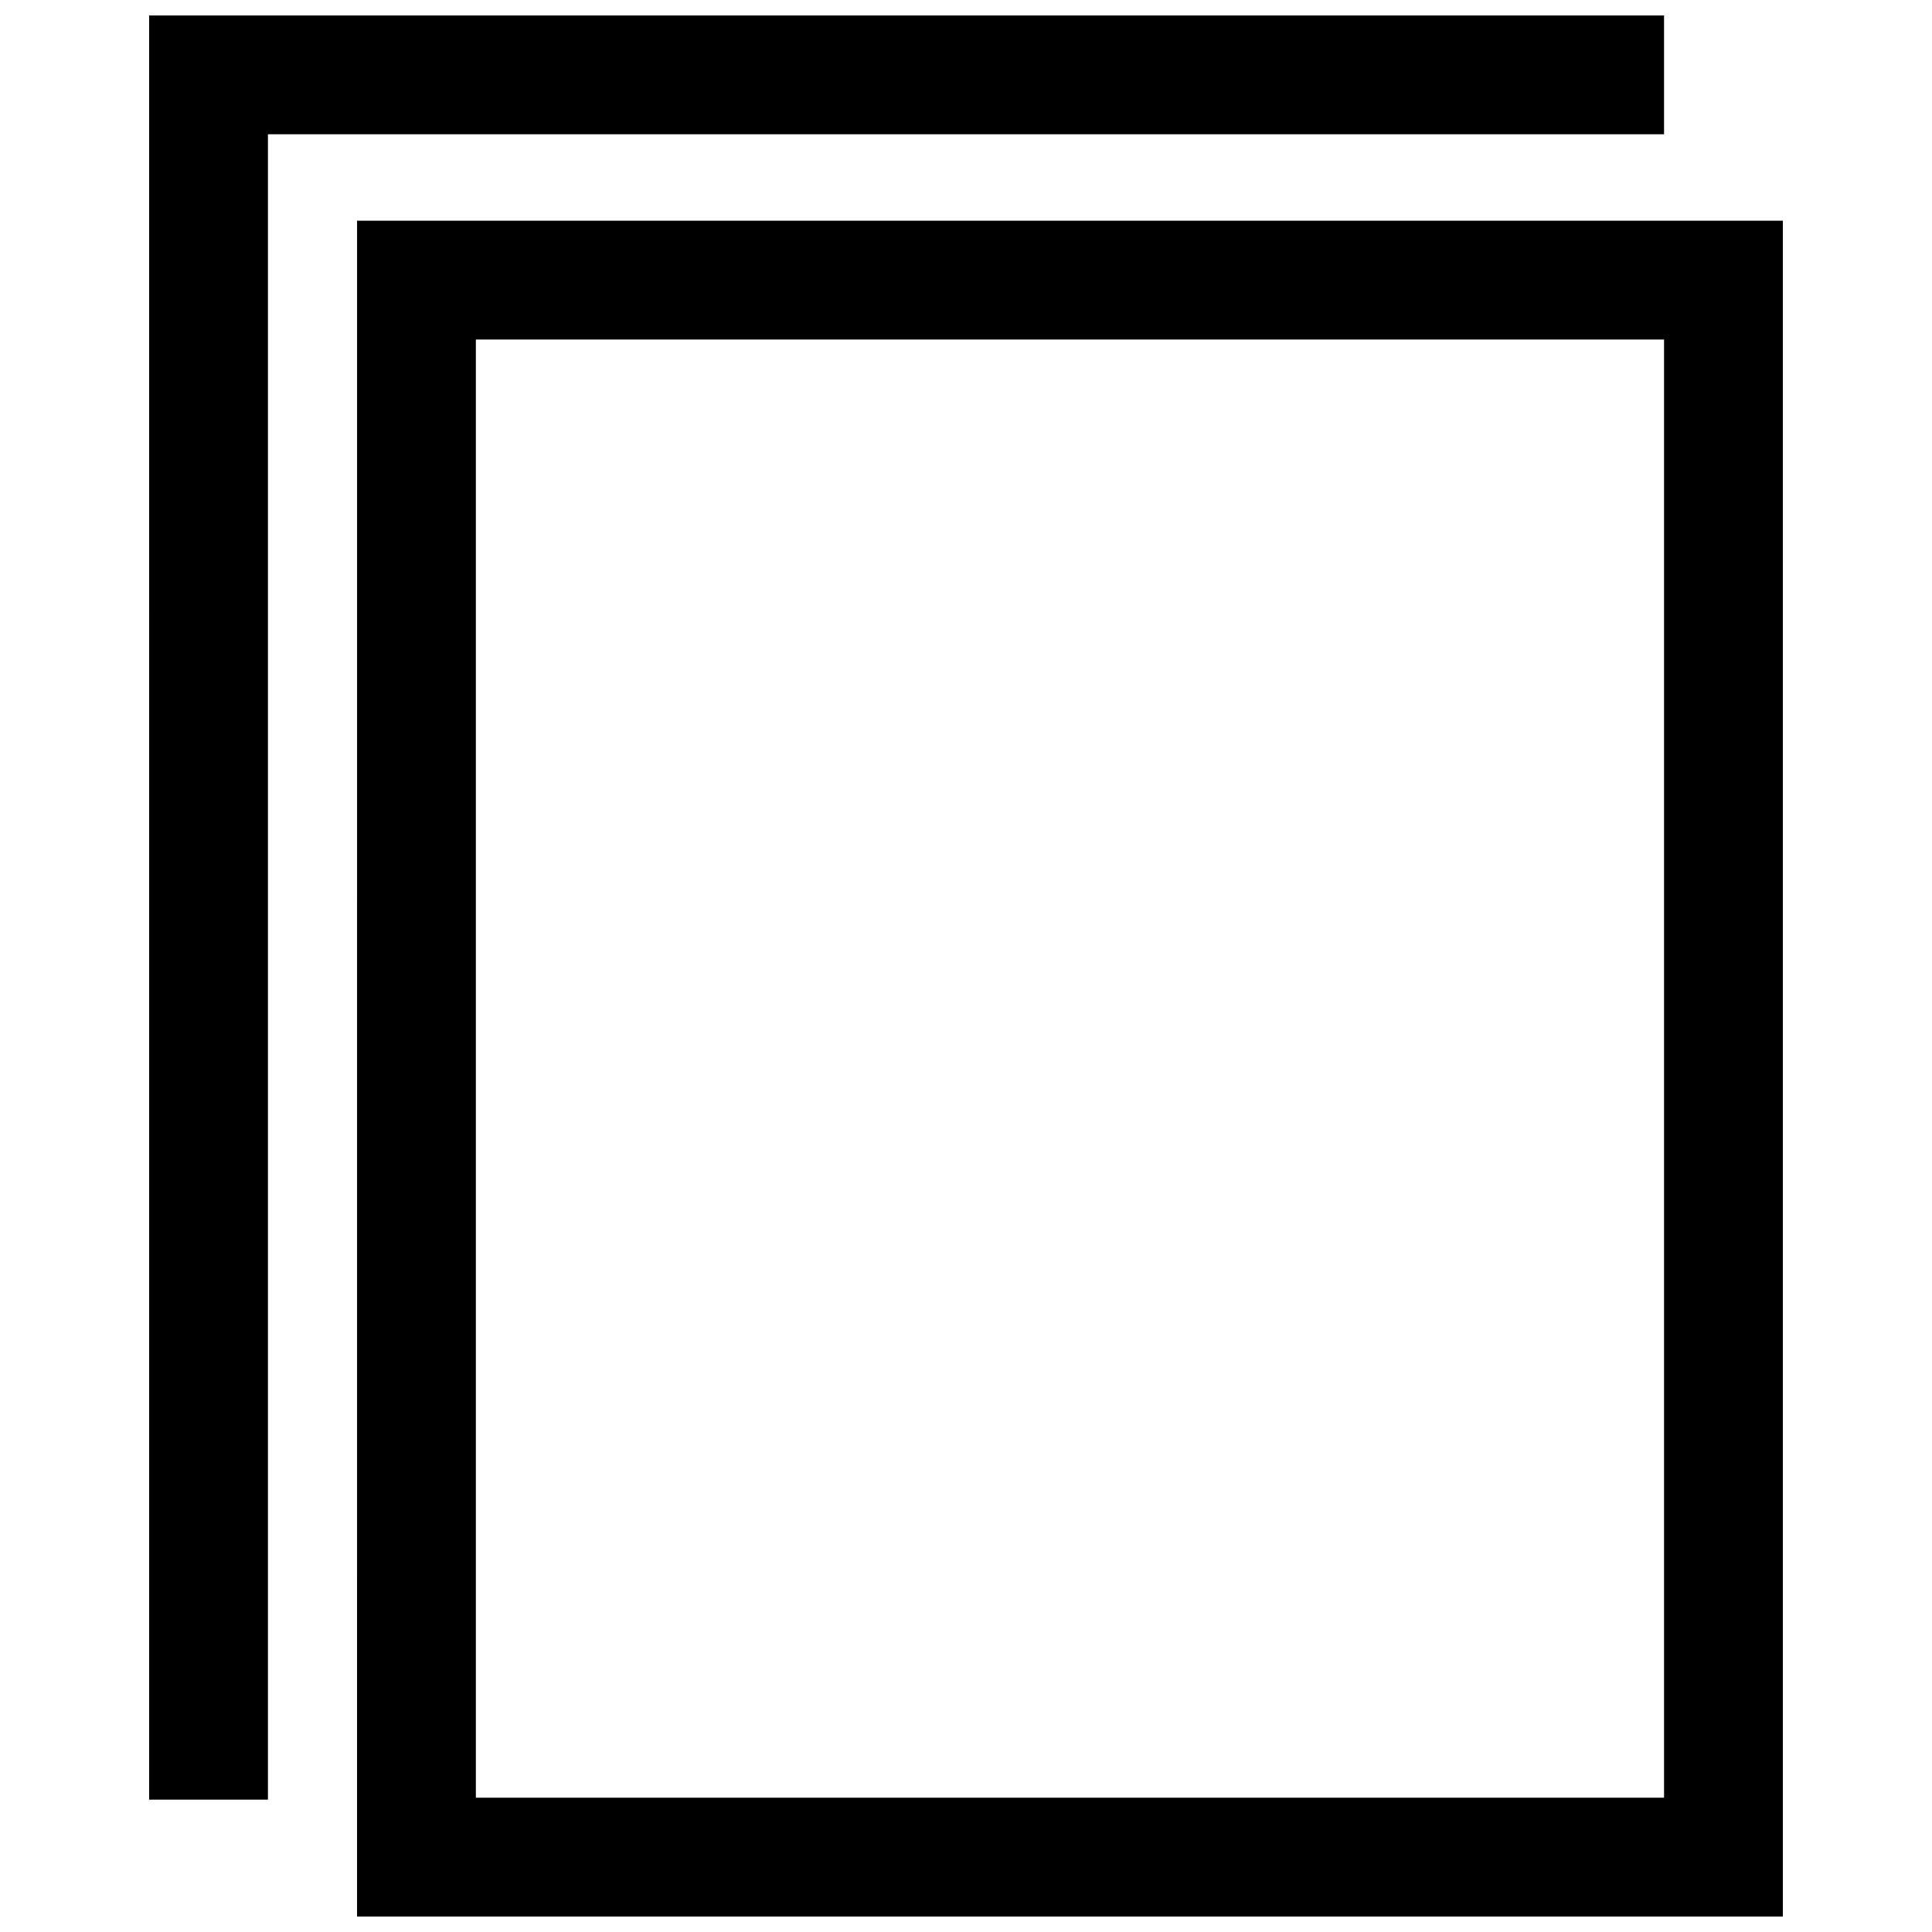 <?xml version="1.0" encoding="UTF-8"?>
<!-- Uploaded to: SVG Repo, www.svgrepo.com, Generator: SVG Repo Mixer Tools -->
<svg width="800px" height="800px" version="1.1" viewBox="144 144 512 512" xmlns="http://www.w3.org/2000/svg">
 <defs>
  <clipPath id="b">
   <path d="m238 202h379v449.9h-379z"/>
  </clipPath>
  <clipPath id="a">
   <path d="m183 148.09h402v472.91h-402z"/>
  </clipPath>
 </defs>
 <g>
  <g clip-path="url(#b)">
   <path d="m238.62 651.9h377.86l0.004-449.41h-377.86zm31.488-417.93h314.88v386.44h-314.88z"/>
  </g>
  <g clip-path="url(#a)">
   <path d="m183.52 620.92h31.488v-441.34h369.98v-31.488h-401.47z"/>
  </g>
 </g>
</svg>